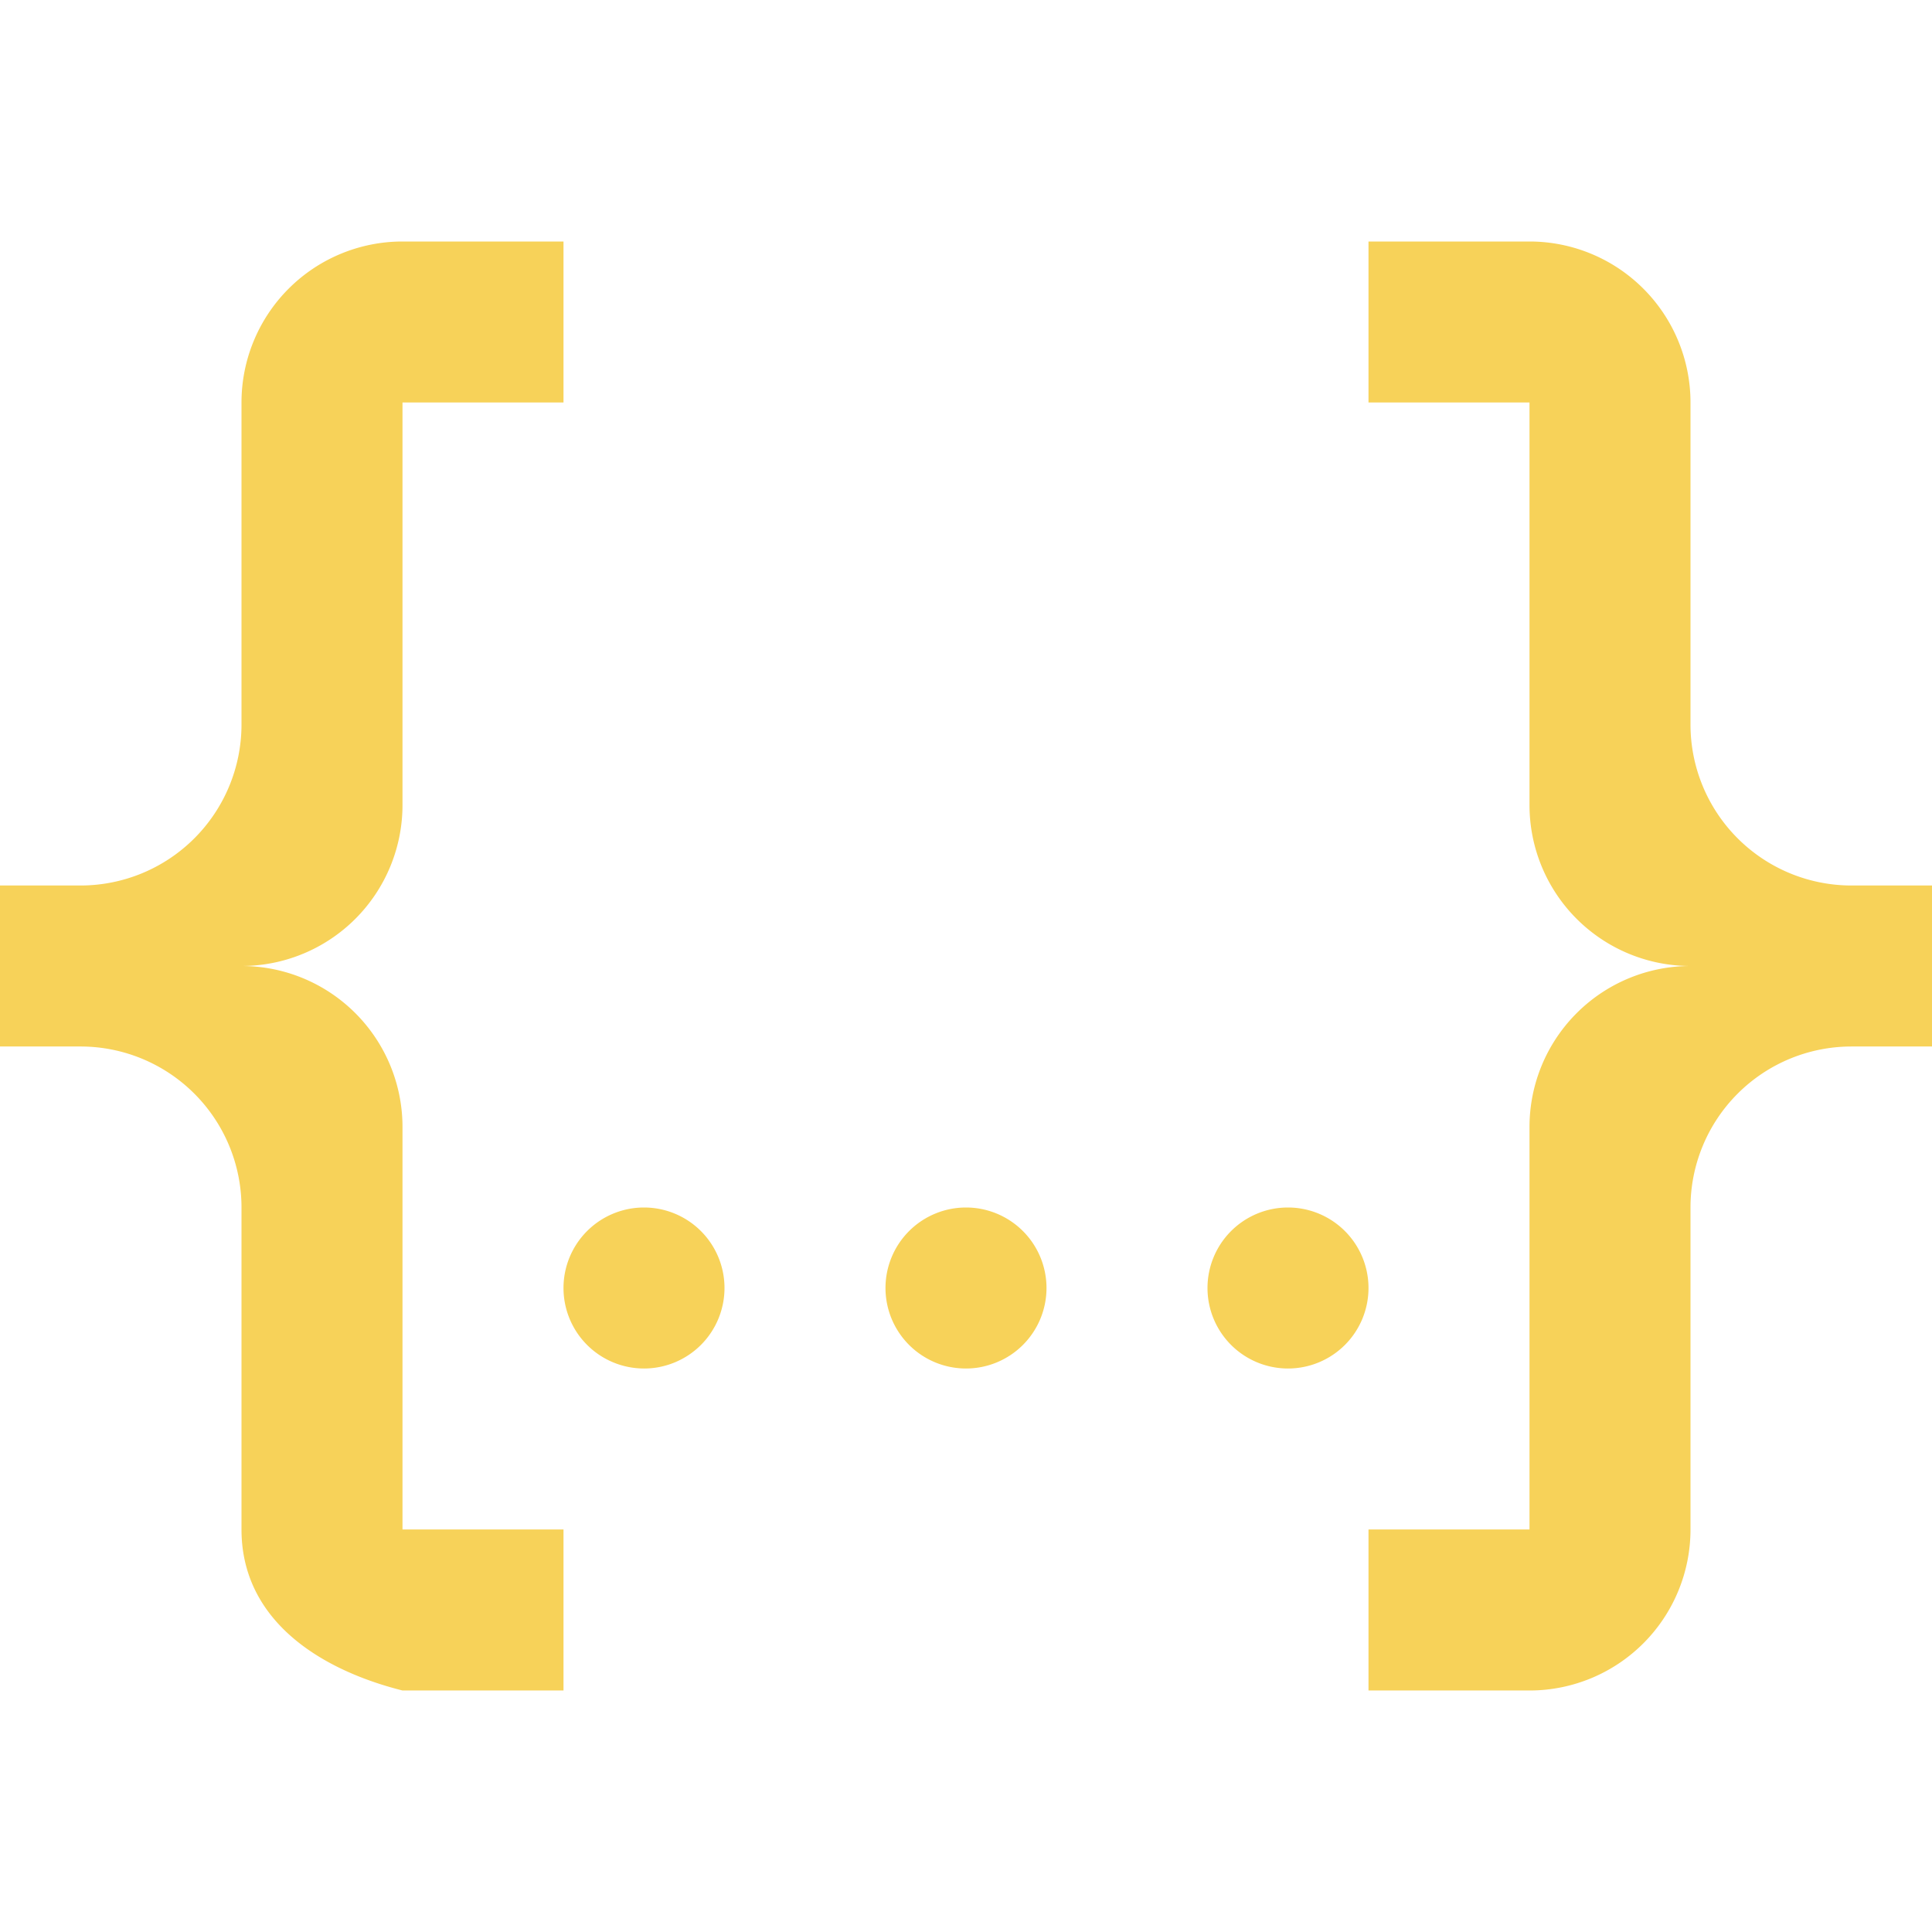 <svg xmlns="http://www.w3.org/2000/svg" class="icon" viewBox="0 0 1024 1024" version="1.1" width="32" height="32"><path d="M213.333 128h85.333v85.333H213.333v213.333a85.333 85.333 0 0 1-85.333 85.333 85.333 85.333 0 0 1 85.333 85.333v213.333h85.333v85.333H213.333c-45.653-11.52-85.333-38.4-85.333-85.333v-170.667a85.333 85.333 0 0 0-85.333-85.333H0v-85.333h42.667a85.333 85.333 0 0 0 85.333-85.333V213.333a85.333 85.333 0 0 1 85.333-85.333m597.333 0a85.333 85.333 0 0 1 85.333 85.333v170.667a85.333 85.333 0 0 0 85.333 85.333h42.667v85.333h-42.667a85.333 85.333 0 0 0-85.333 85.333v170.667a85.333 85.333 0 0 1-85.333 85.333h-85.333v-85.333h85.333v-213.333a85.333 85.333 0 0 1 85.333-85.333 85.333 85.333 0 0 1-85.333-85.333V213.333h-85.333V128h85.333m-298.667 512a42.667 42.667 0 0 1 42.667 42.667 42.667 42.667 0 0 1-42.667 42.667 42.667 42.667 0 0 1-42.667-42.667 42.667 42.667 0 0 1 42.667-42.667m-170.667 0a42.667 42.667 0 0 1 42.667 42.667 42.667 42.667 0 0 1-42.667 42.667 42.667 42.667 0 0 1-42.667-42.667 42.667 42.667 0 0 1 42.667-42.667m341.333 0a42.667 42.667 0 0 1 42.667 42.667 42.667 42.667 0 0 1-42.667 42.667 42.667 42.667 0 0 1-42.667-42.667 42.667 42.667 0 0 1 42.667-42.667z" fill="#f7d259"></path></svg>